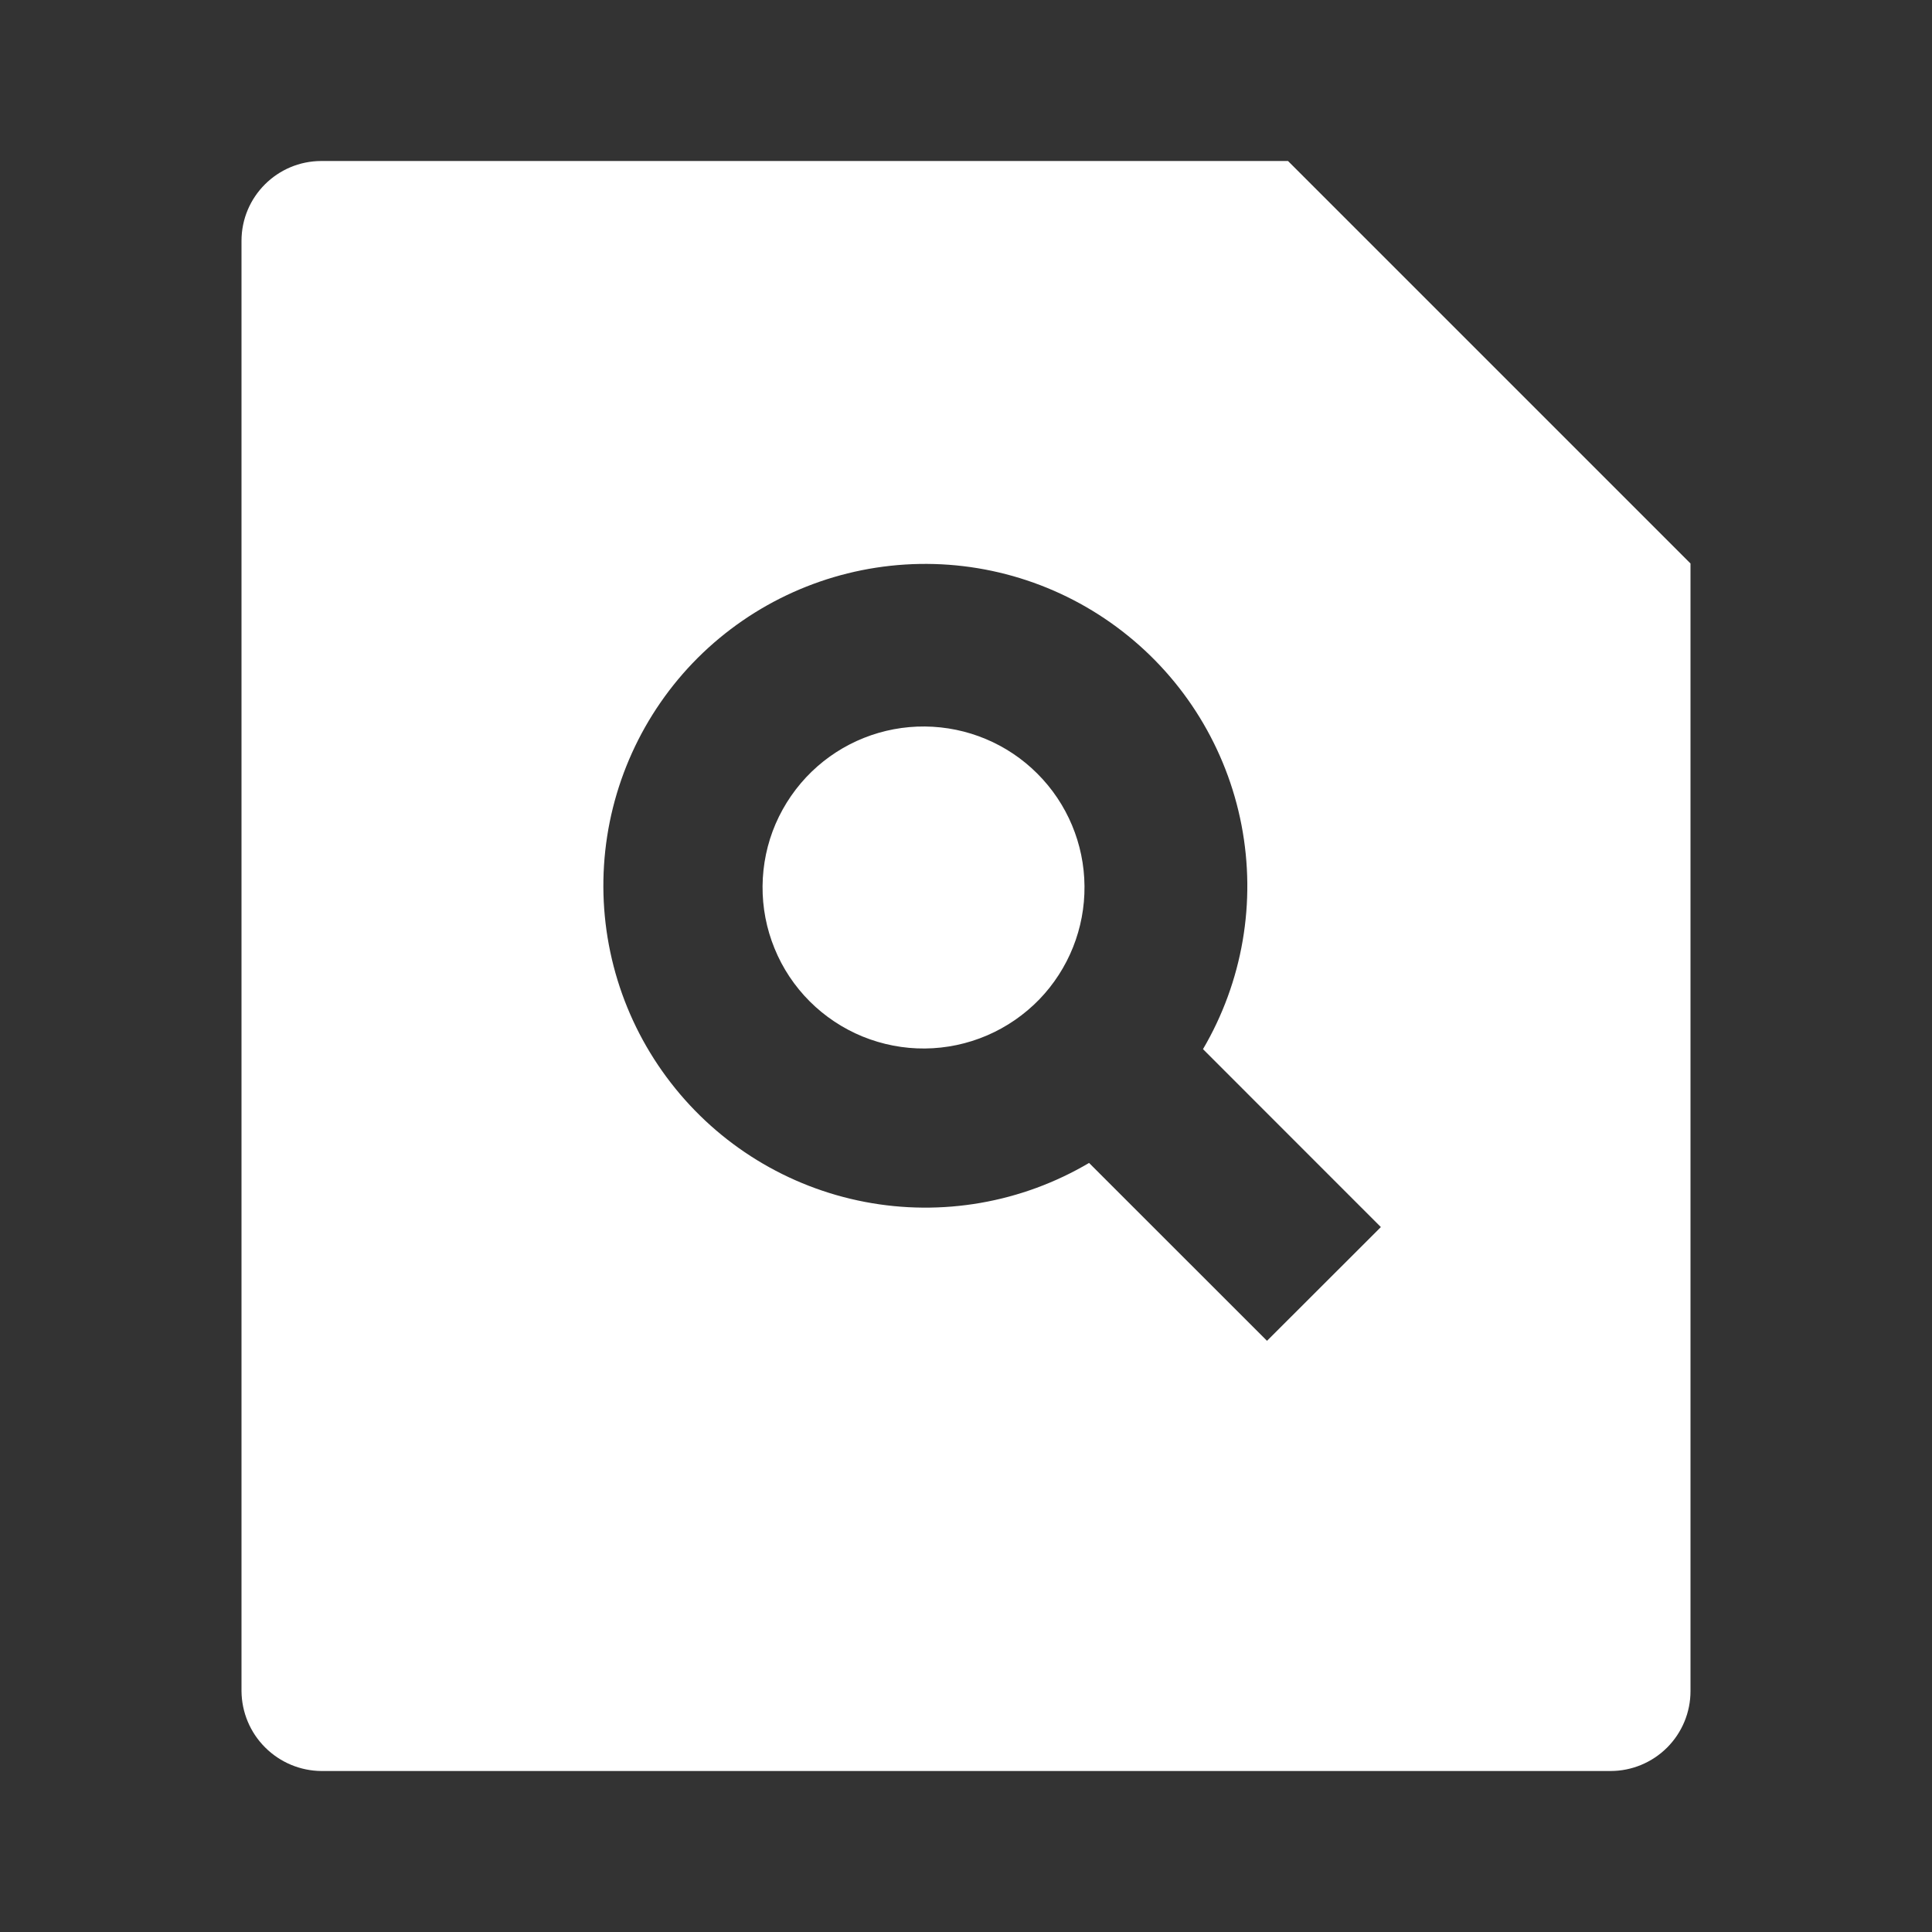 <svg width="30" height="30" viewBox="0 0 30 30" fill="none" xmlns="http://www.w3.org/2000/svg">
<rect x="0" y="0" width="30" height="30" fill="#333333" stroke="none"/>
<path d="M20 2.5L26.25 8.75V26.26C26.25 26.589 26.119 26.904 25.886 27.137C25.653 27.369 25.338 27.5 25.009 27.5H4.991C4.663 27.498 4.349 27.366 4.117 27.134C3.884 26.902 3.753 26.588 3.75 26.26V3.74C3.75 3.055 4.306 2.5 4.991 2.5H20ZM16.911 18.058L19.674 20.82L21.442 19.054L18.68 16.291C19.296 15.243 19.508 14.006 19.278 12.812C19.048 11.618 18.391 10.548 17.429 9.804C16.468 9.059 15.268 8.69 14.055 8.766C12.841 8.842 11.696 9.357 10.835 10.215C9.974 11.075 9.456 12.221 9.379 13.436C9.302 14.651 9.671 15.852 10.417 16.814C11.162 17.777 12.233 18.434 13.429 18.663C14.625 18.892 15.863 18.677 16.911 18.058ZM16.139 15.518C15.908 15.756 15.632 15.947 15.327 16.078C15.022 16.209 14.694 16.278 14.362 16.281C14.03 16.284 13.701 16.22 13.394 16.095C13.087 15.969 12.807 15.783 12.573 15.549C12.338 15.314 12.152 15.035 12.027 14.727C11.901 14.42 11.838 14.091 11.841 13.759C11.844 13.427 11.912 13.099 12.043 12.794C12.175 12.489 12.365 12.213 12.604 11.982C13.075 11.527 13.707 11.275 14.362 11.281C15.018 11.287 15.645 11.549 16.108 12.013C16.572 12.476 16.835 13.104 16.84 13.759C16.846 14.415 16.594 15.046 16.139 15.518Z" fill="white"/>
</svg>

